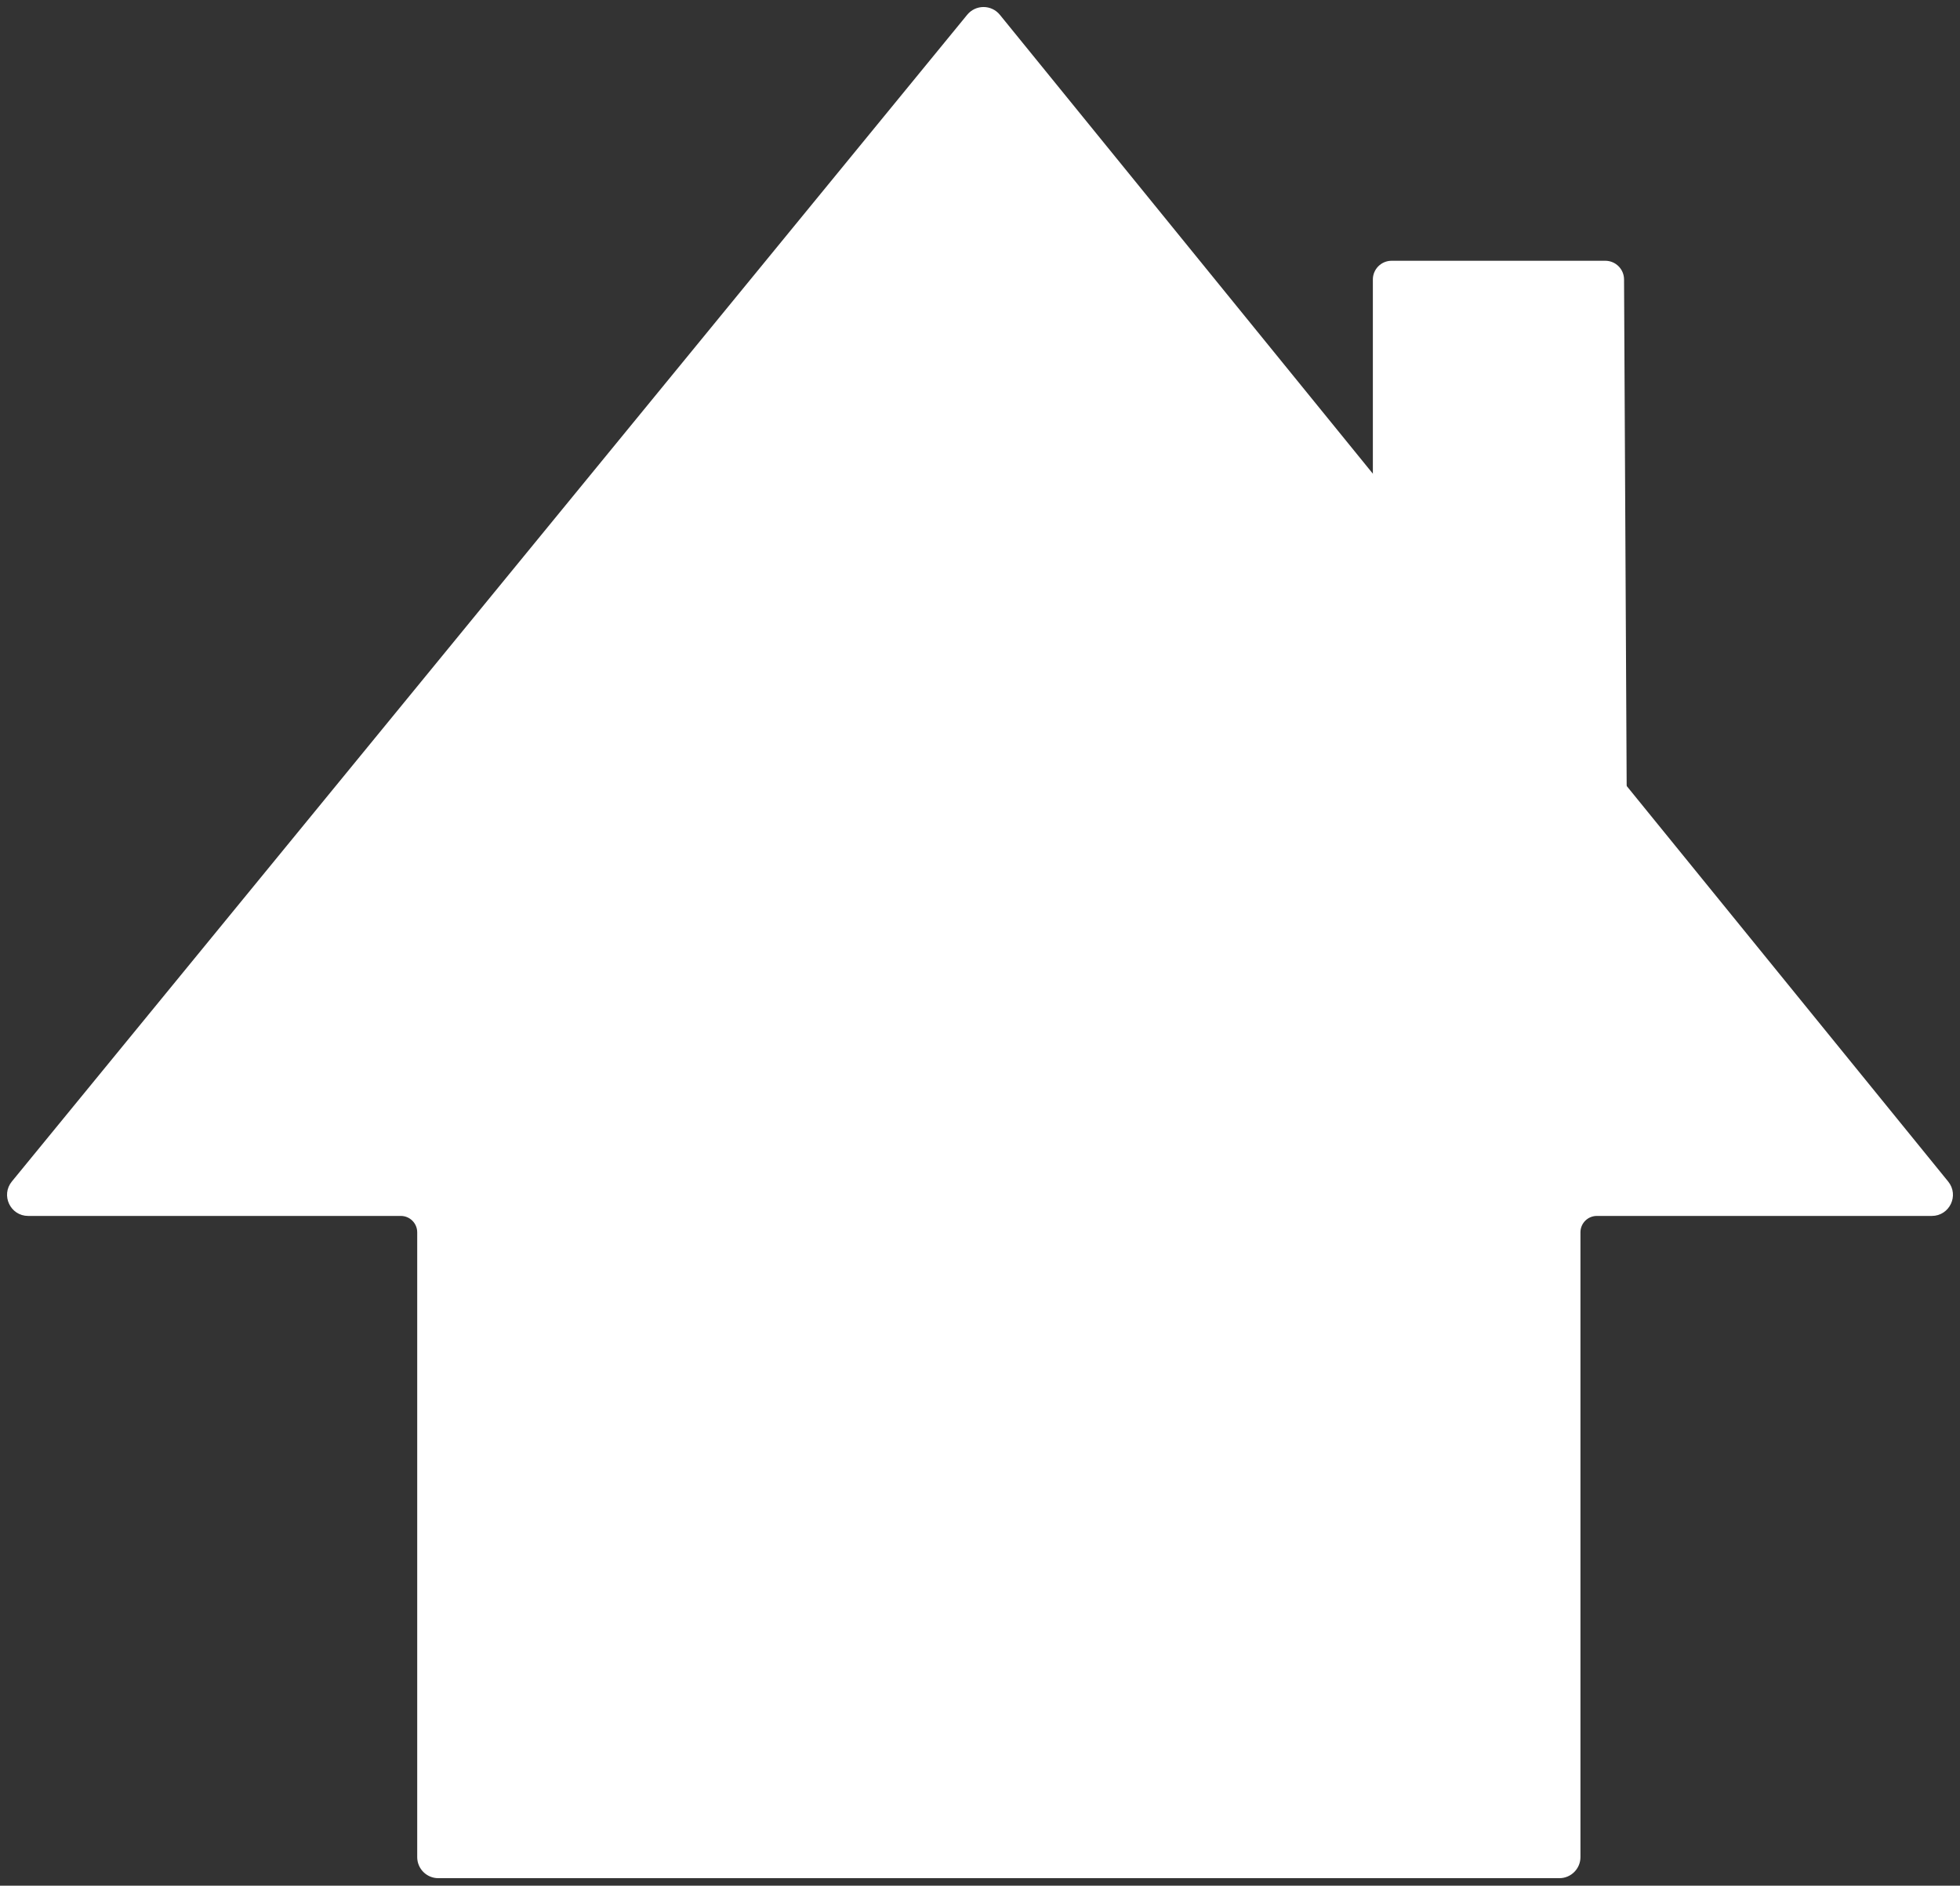 <?xml version="1.0" encoding="UTF-8"?> <svg xmlns="http://www.w3.org/2000/svg" width="2092" height="2013" viewBox="0 0 2092 2013" fill="none"><rect x="0" y="0" width="2092" height="2013" fill="#333333" stroke="none"/> <path d="M1034.28 17.333L14.583 1262.86C3.892 1275.92 13.183 1295.53 30.059 1295.53H427.806C438.853 1295.53 447.808 1304.48 447.808 1315.53V1982.49C447.808 1993.53 456.763 2002.49 467.809 2002.49H1066.1H1664.39C1675.44 2002.49 1684.39 1993.53 1684.39 1982.49V1315.53C1684.39 1304.48 1693.35 1295.53 1704.39 1295.53H2061.94C2078.78 1295.53 2088.09 1275.98 2077.46 1262.91L1065.28 17.389C1057.29 7.563 1042.3 7.535 1034.28 17.333Z" fill="white" stroke="white" stroke-width="5"></path> <path d="M1465.32 298.378V628.36V677.054C1465.32 683.815 1461.91 690.119 1456.24 693.811L1438.56 705.329C1436.13 706.916 1434.07 709.014 1432.53 711.477L1319.18 892.622C1311.78 904.437 1318.44 920.003 1332.09 922.82L1742.93 1007.61C1757.8 1010.68 1770.54 996.703 1766.1 982.178L1737.11 887.272C1736.53 885.378 1736.24 883.409 1736.24 881.429V843.04L1733.42 298.275C1733.36 287.269 1724.42 278.377 1713.42 278.377H1599.32H1485.32C1474.28 278.377 1465.32 287.332 1465.32 298.378Z" fill="white"></path> <path d="M1533.24 669.737V526.492C1533.24 514.61 1543.54 505.348 1555.35 506.602L1661.29 517.85C1671.46 518.93 1679.18 527.511 1679.18 537.74V747.534C1679.18 763.923 1660.55 773.356 1647.34 763.655L1541.4 685.858C1536.27 682.09 1533.24 676.104 1533.24 669.737Z" fill="white"></path> </svg> 